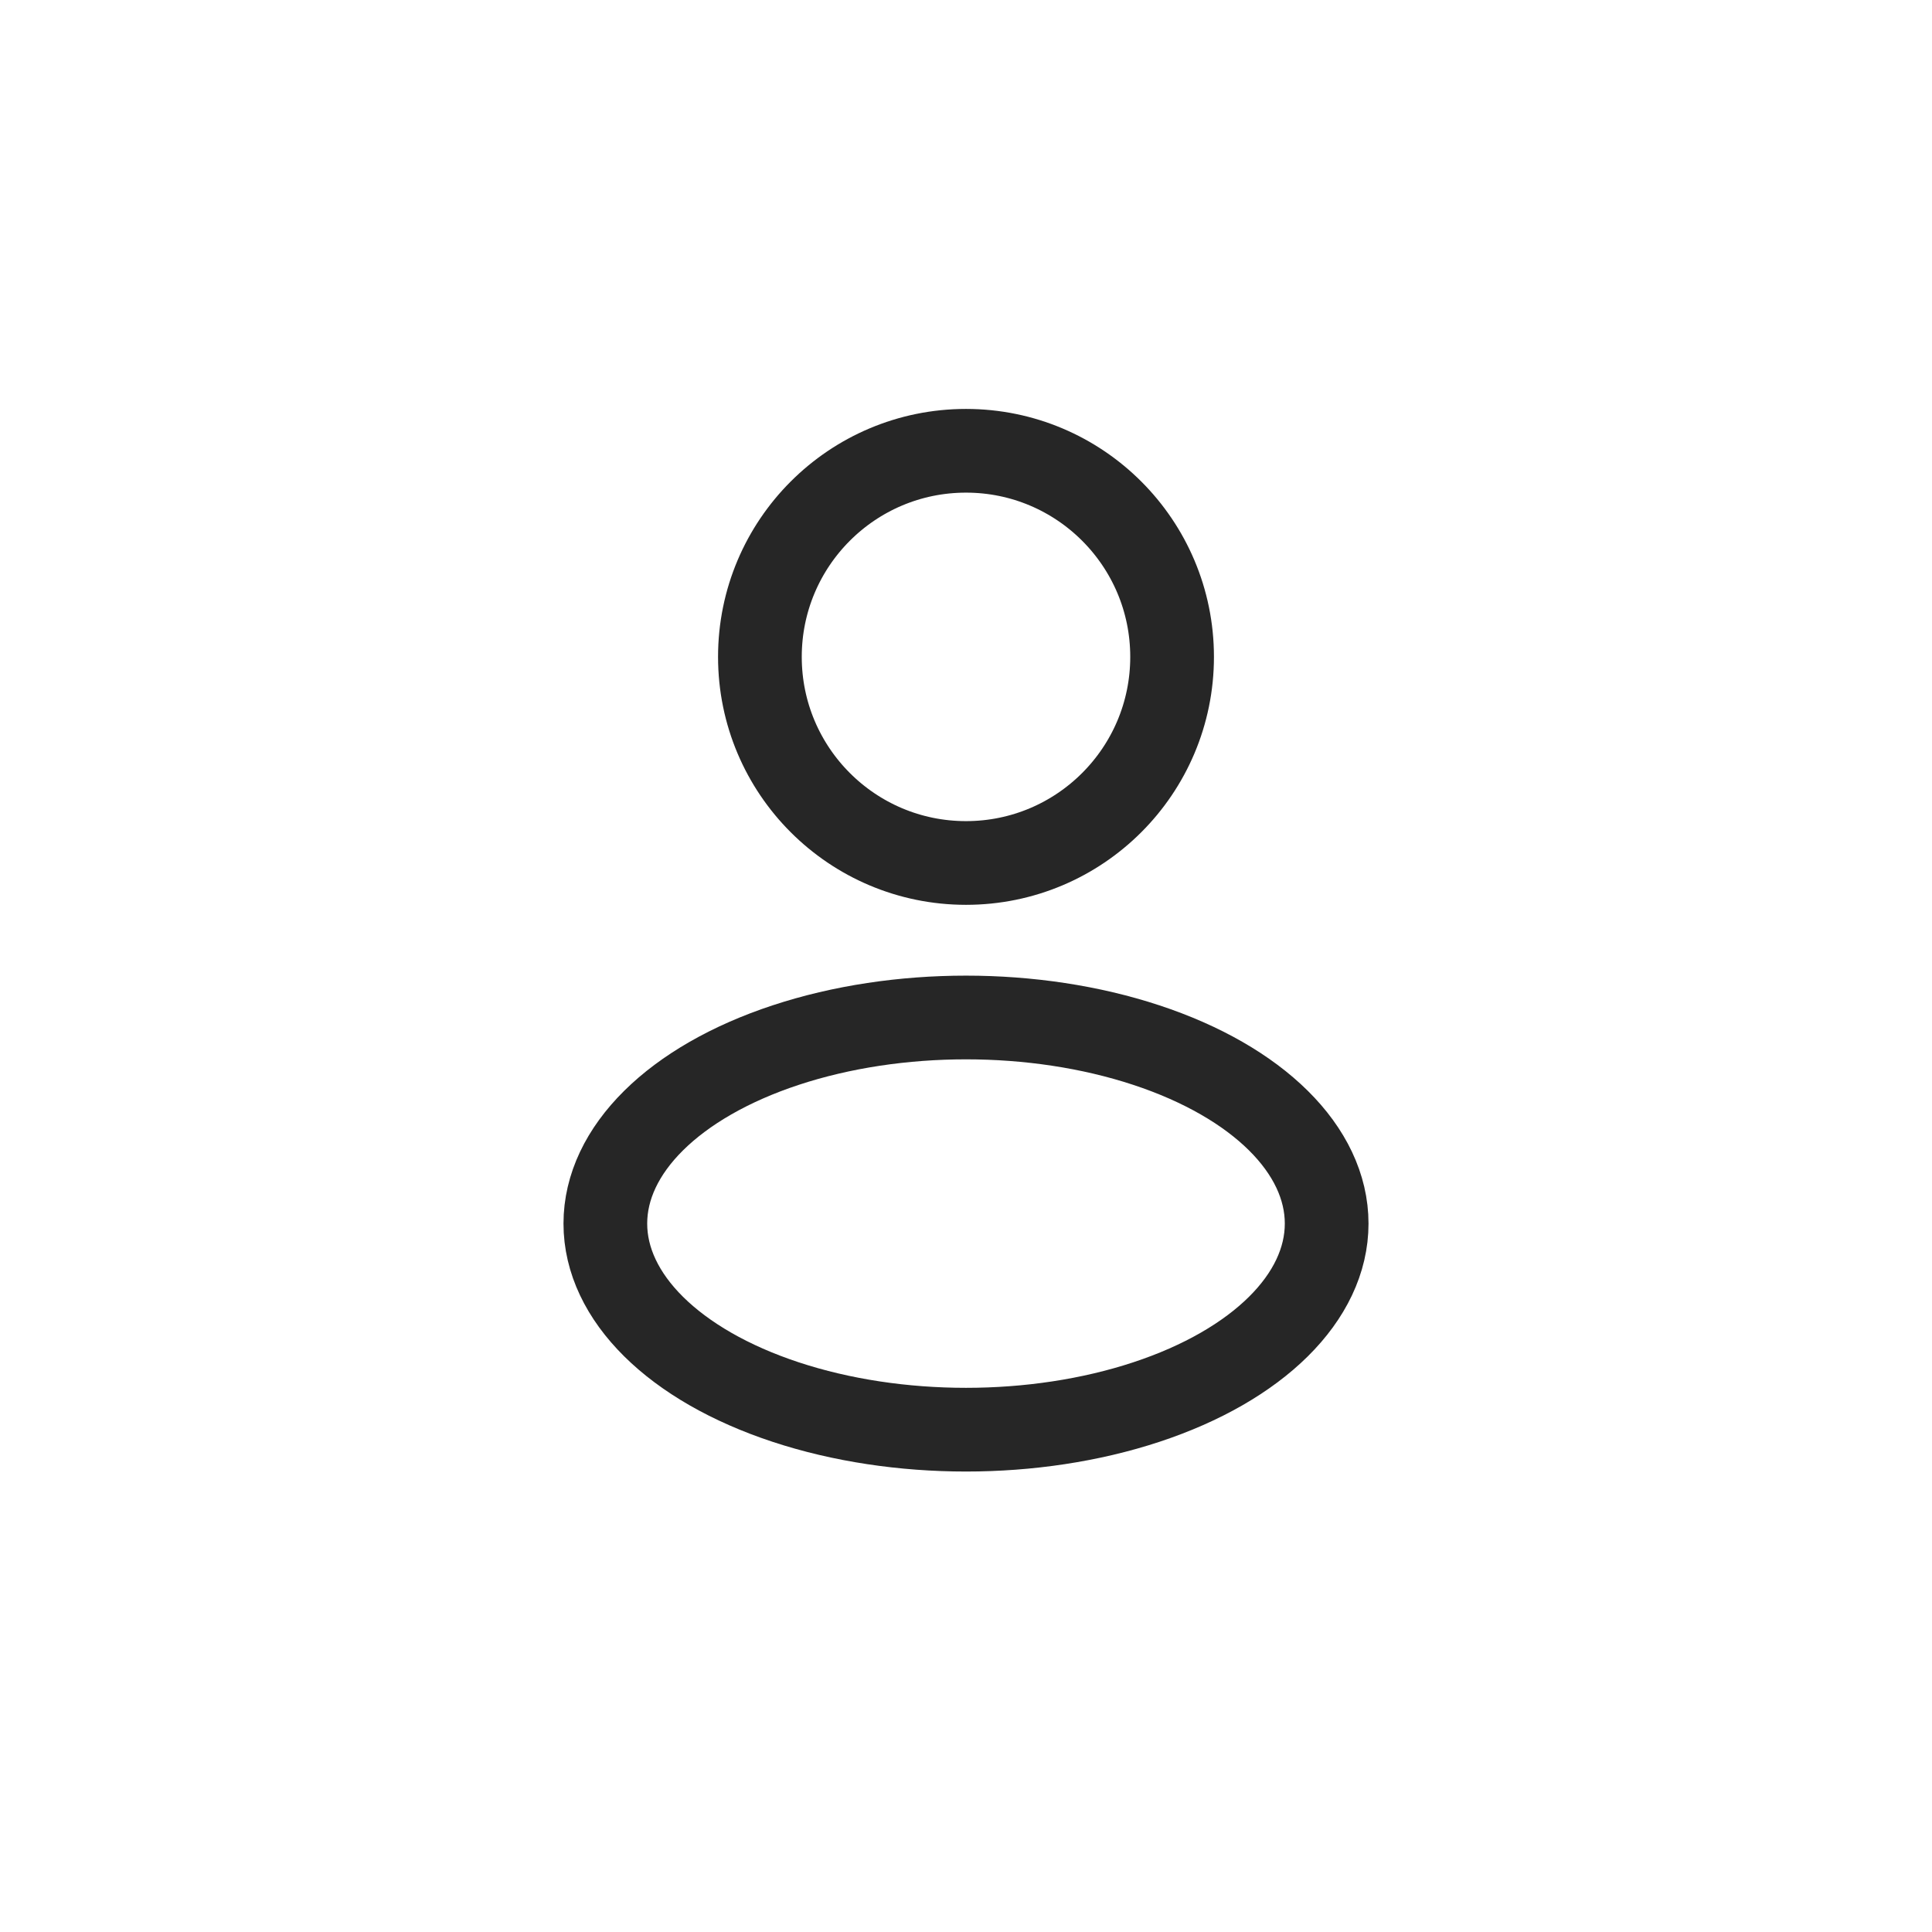 <svg width="40" height="40" viewBox="0 0 40 40" fill="none" xmlns="http://www.w3.org/2000/svg">
<circle cx="20" cy="13.6" r="4.267" stroke="#262626" stroke-width="1.733"/>
<ellipse cx="20" cy="25.333" rx="7.467" ry="4.267" stroke="#262626" stroke-width="1.733"/>
</svg>
